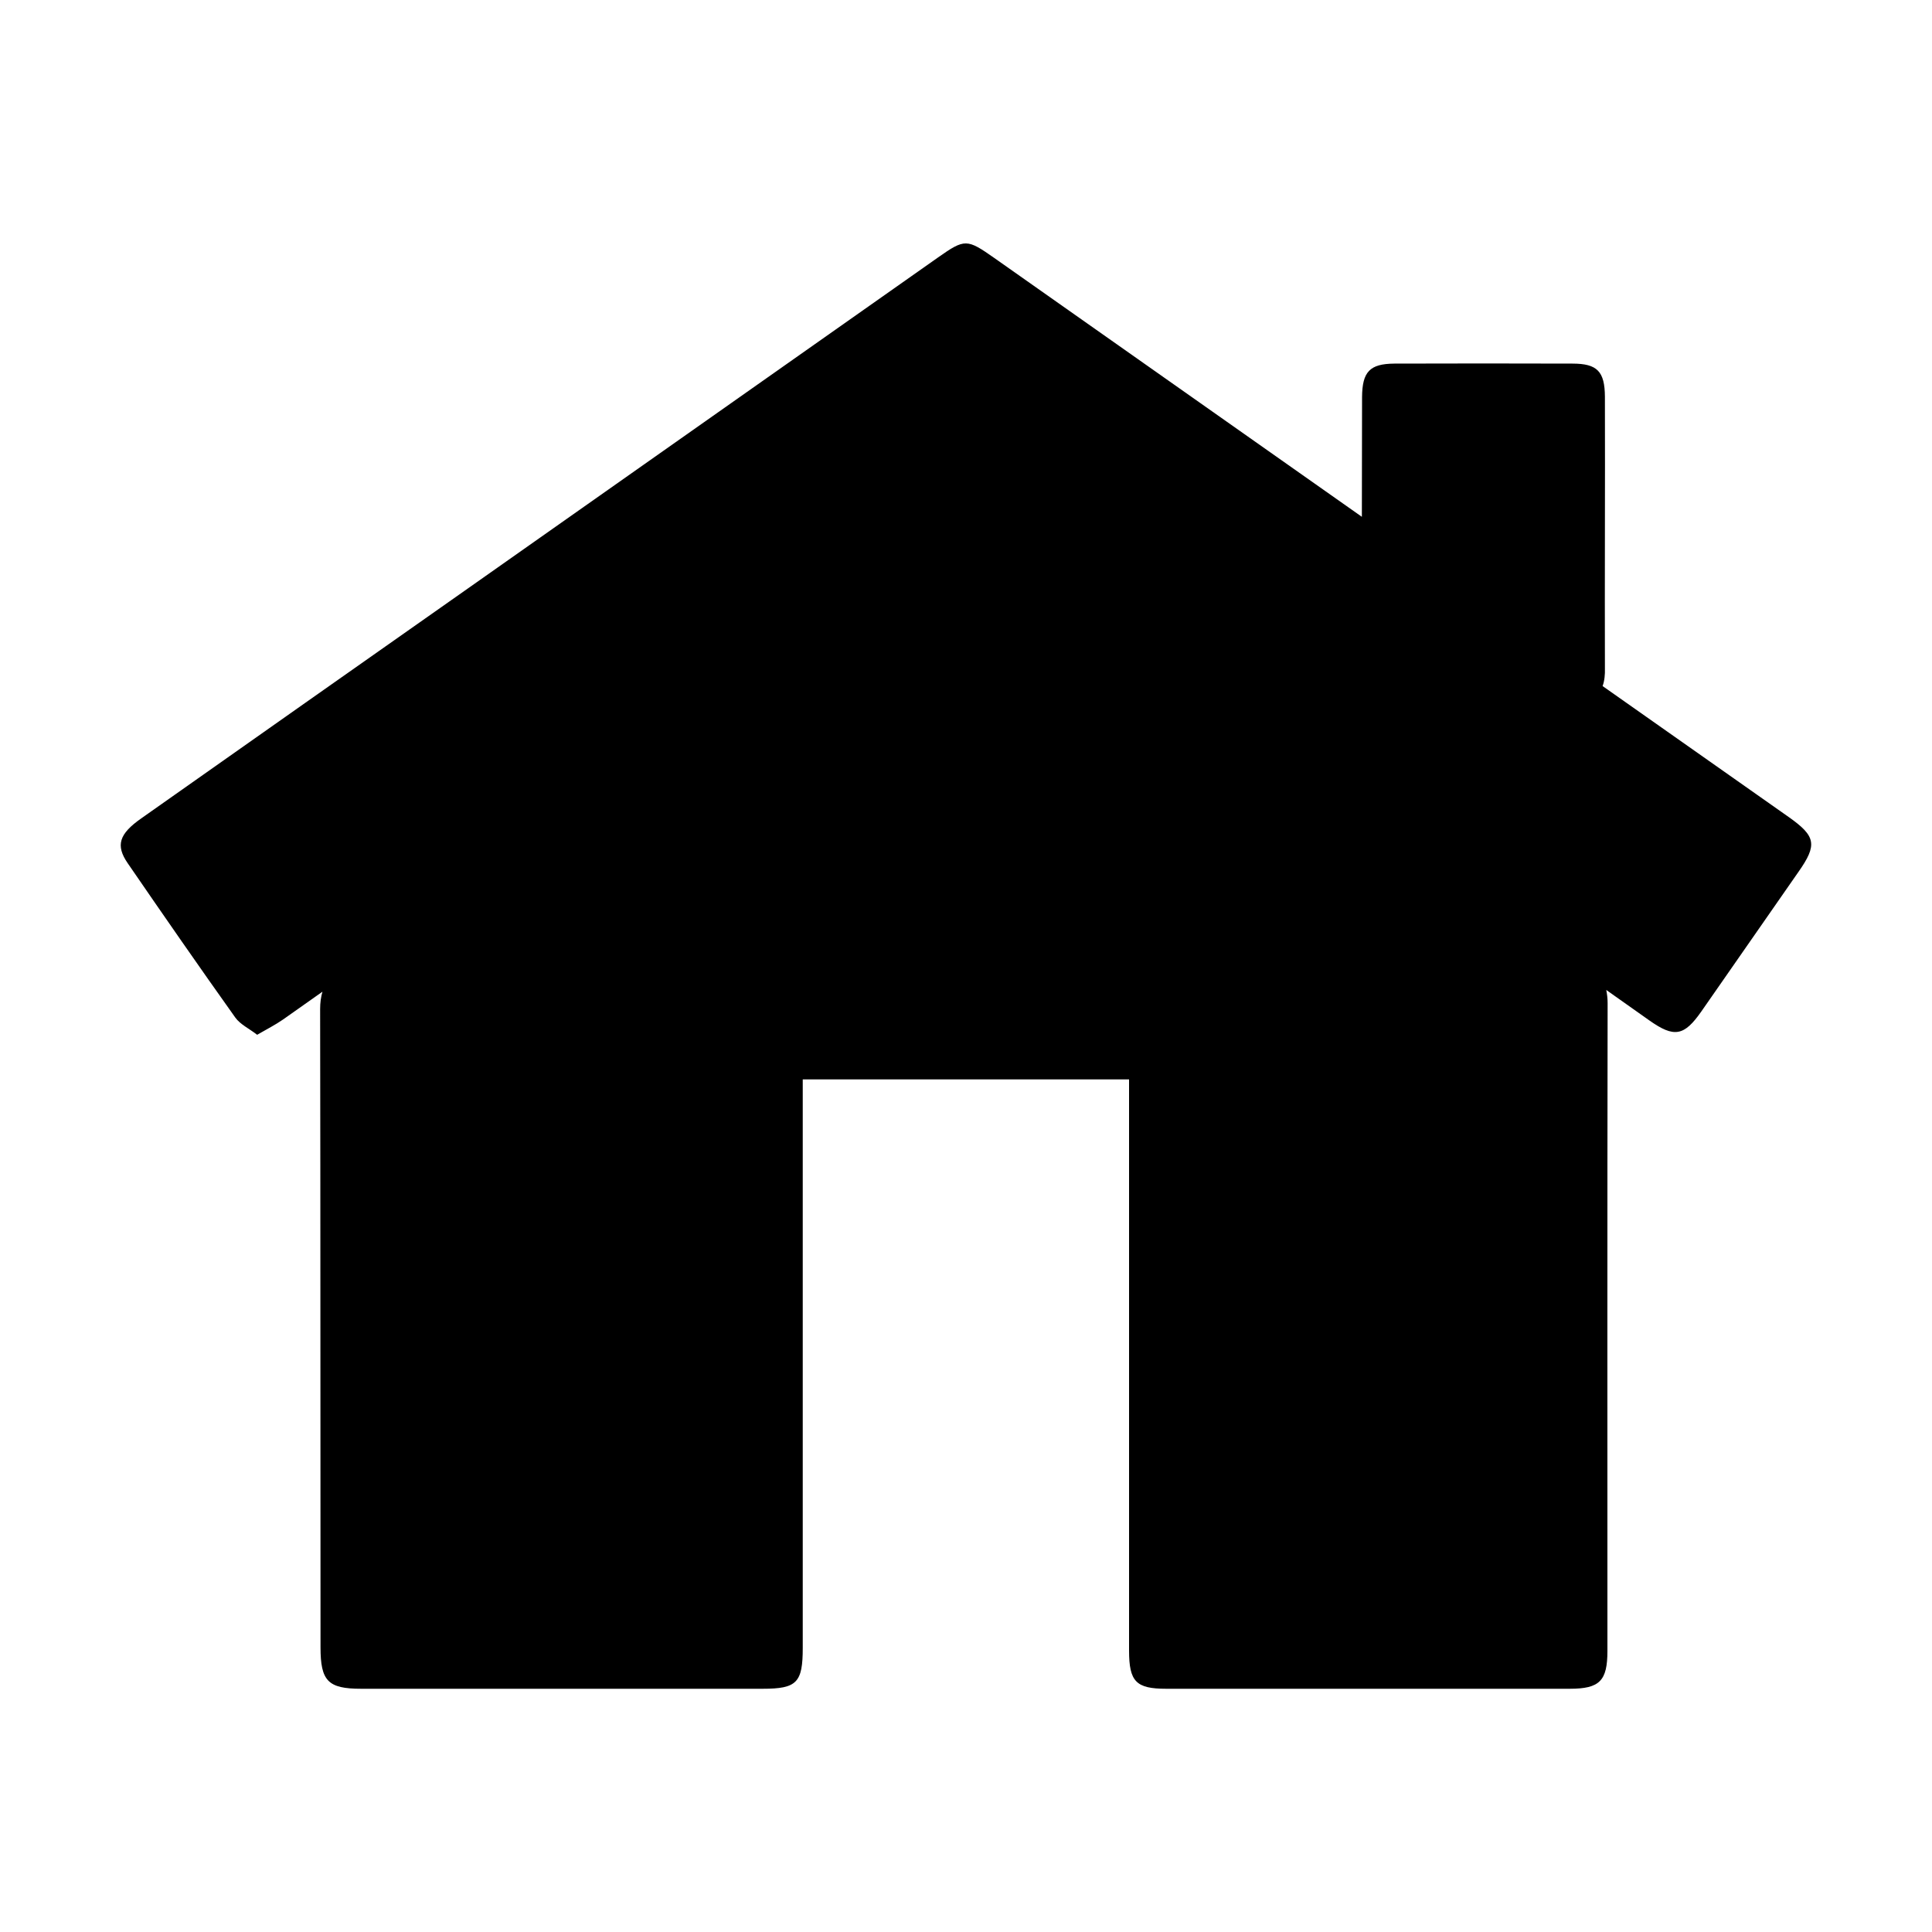 <svg xmlns="http://www.w3.org/2000/svg" height="1000" width="1000"><path d="M925.7 422.8l-96.2-67.7c1-2.7 1.3-6 1.2-9.2-.1-23.4 0-46.9 0-70.3s.1-46.9 0-70.3c-.1-13-3.9-17.1-16.8-17.1-30.7-.1-61.5-.1-92.2 0-12.7.1-16.6 4.2-16.7 17.3l-.1 62-190.3-134c-14.1-9.9-15.2-10-29-.3L242.3 304.5C186 344.1 129.5 383.8 73.1 423.6c-11.4 8-13.4 13.9-7 23.2 18.4 26.8 36.9 53.5 55.7 79.9 2.6 3.6 7.2 5.7 11.3 8.9 5.2-3 9.5-5.2 13.4-7.9l20.4-14.4c-.8 2.7-1.2 5.7-1.2 9 .2 110.1.1 220.3.2 330.4 0 17.4 3.9 21.4 21 21.4h207.9c17.7 0 20.7-3.2 20.7-21.2V558.7h168.9v295.6c0 16.1 3.6 19.8 19.2 19.8h208.9c15.5 0 19.5-4.1 19.5-19.6 0-111.8-.1-223.6.1-335.3 0-2.5-.3-4.7-.7-6.8l22.2 15.7c13 9.2 18.1 8.2 27.1-4.7l50.1-72c10-14.2 9.1-18.6-5.1-28.6z"/></svg>